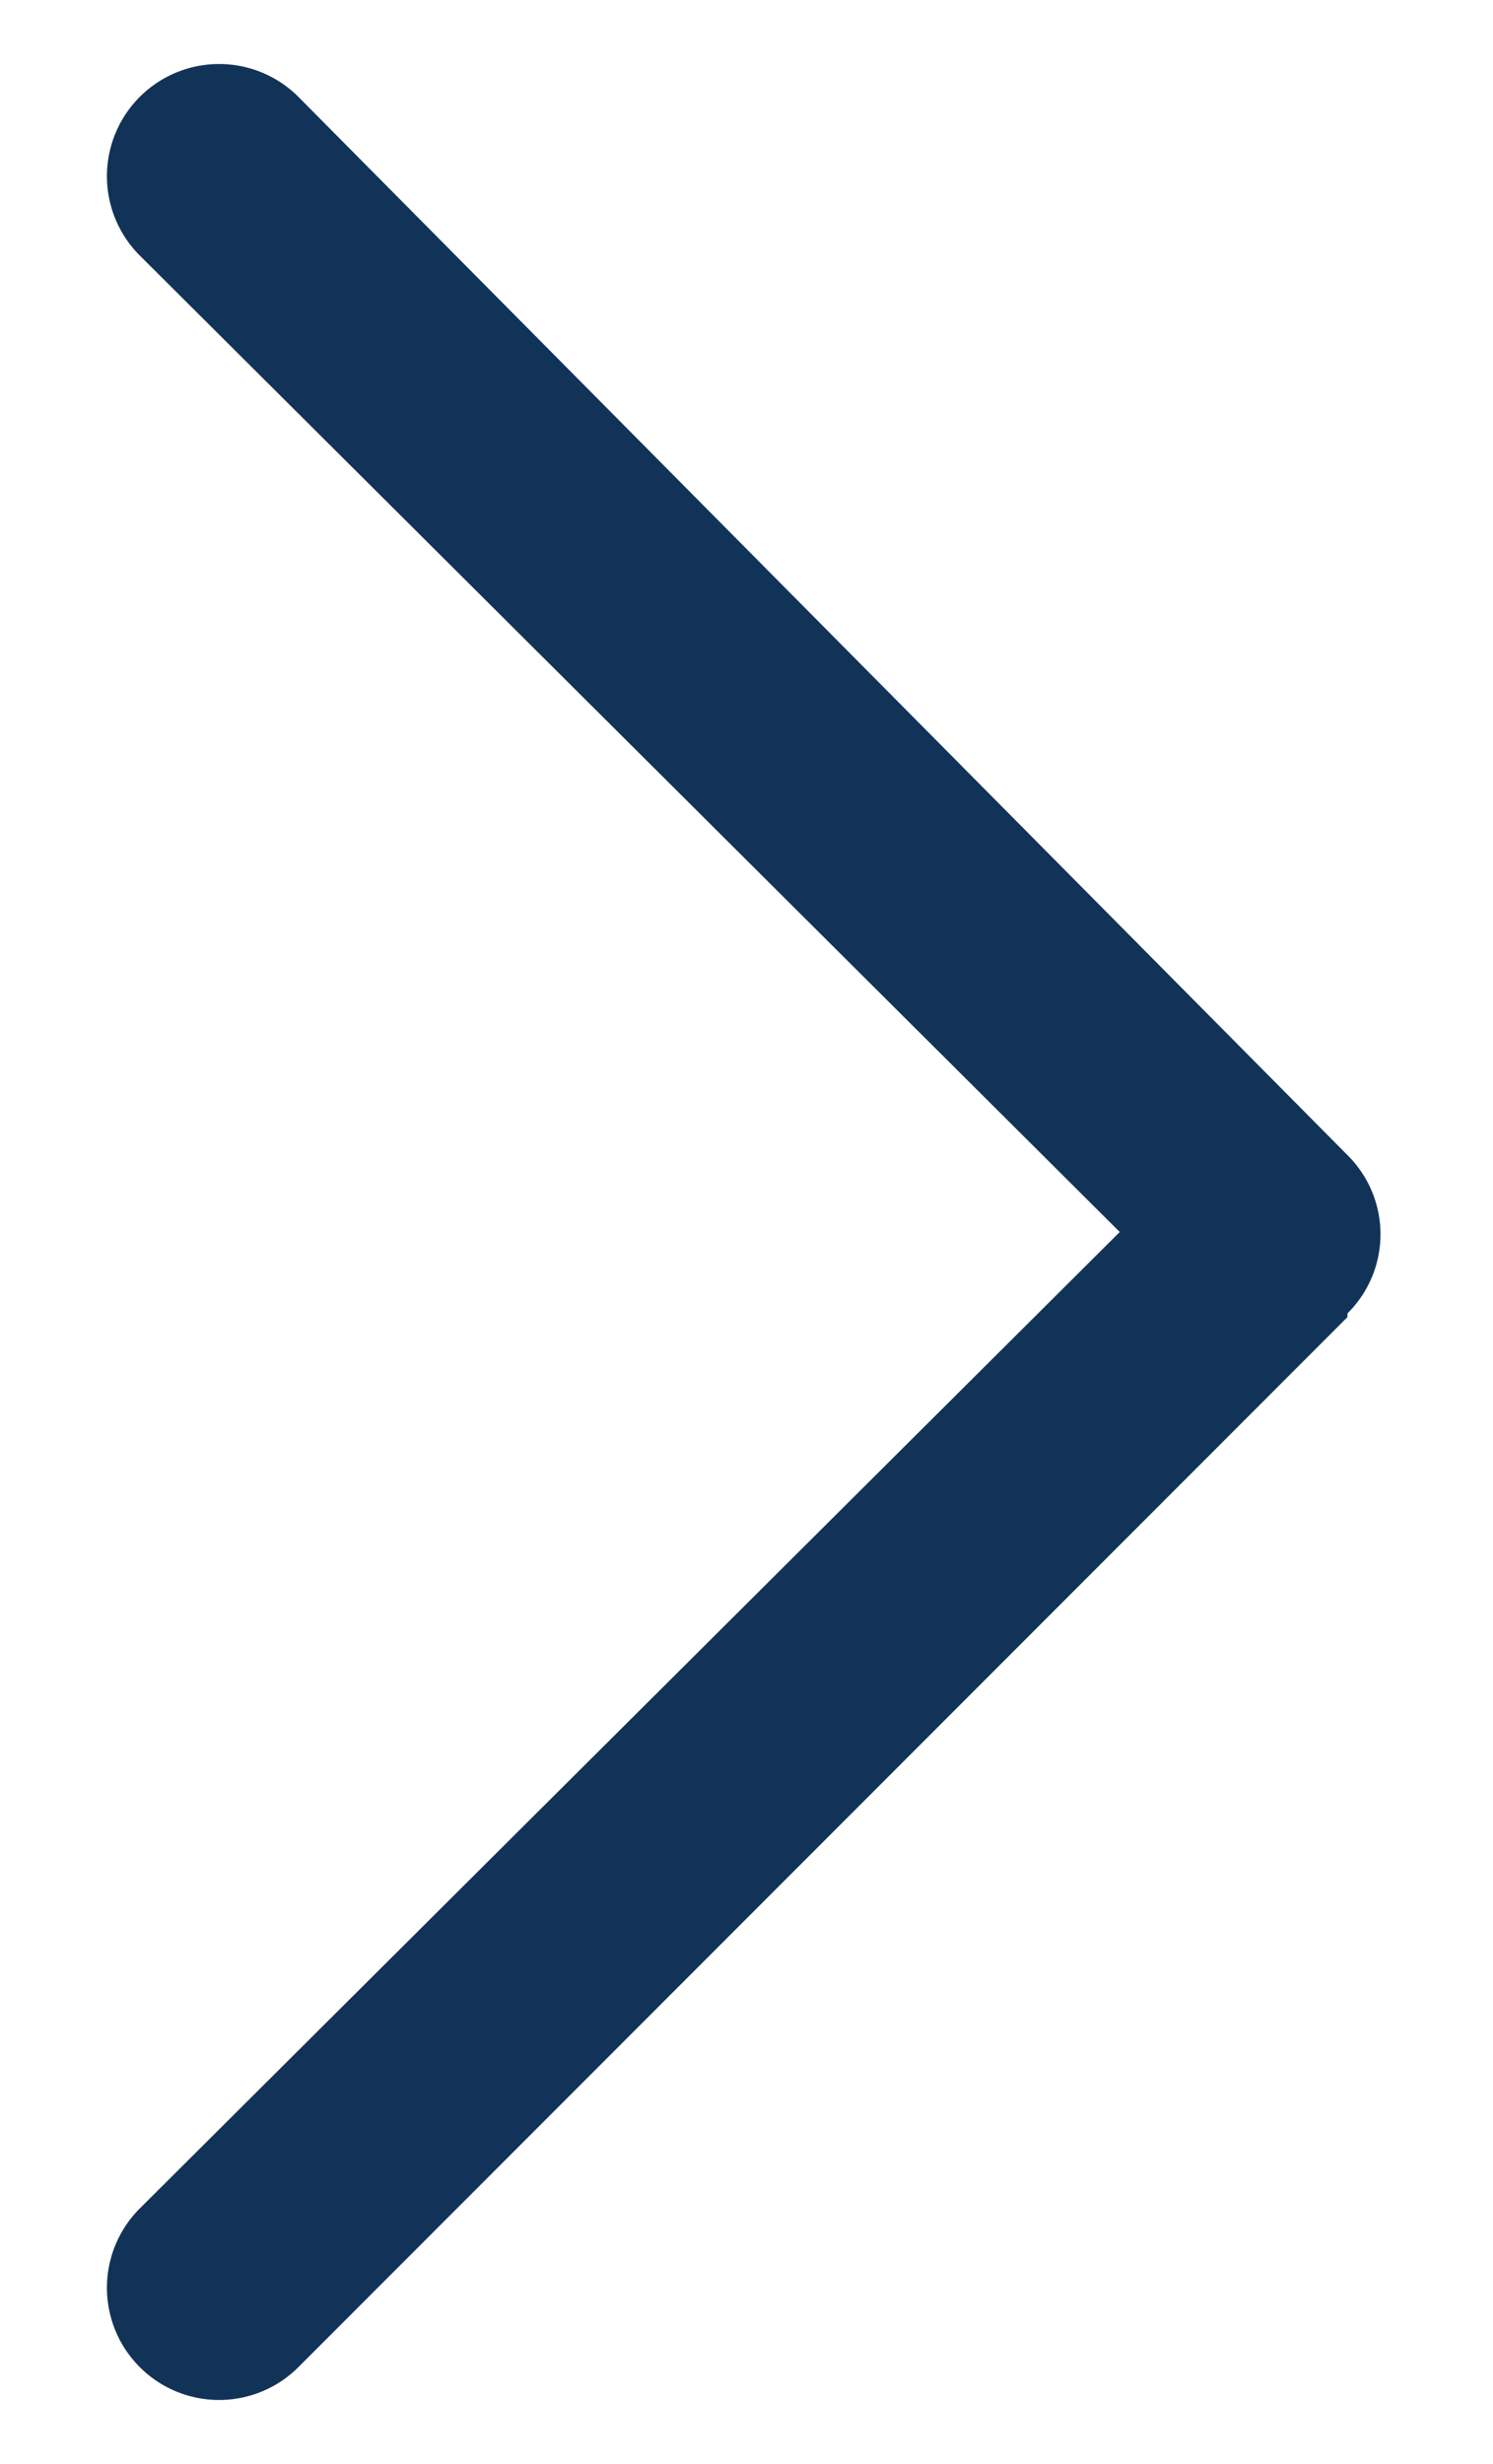 <svg id="Layer_1" data-name="Layer 1" xmlns="http://www.w3.org/2000/svg" width="20" height="33" viewBox="0 0 20 33"><defs><style>.cls-1{fill:#113358;}</style></defs><path class="cls-1" d="M15,16.5,1.87,29.58A1.5,1.5,0,1,0,4,31.7L18.05,17.64l0-.05,0,0a1.49,1.49,0,0,0,0-2.12L4,1.3A1.5,1.5,0,0,0,1.87,3.42Z"/></svg>